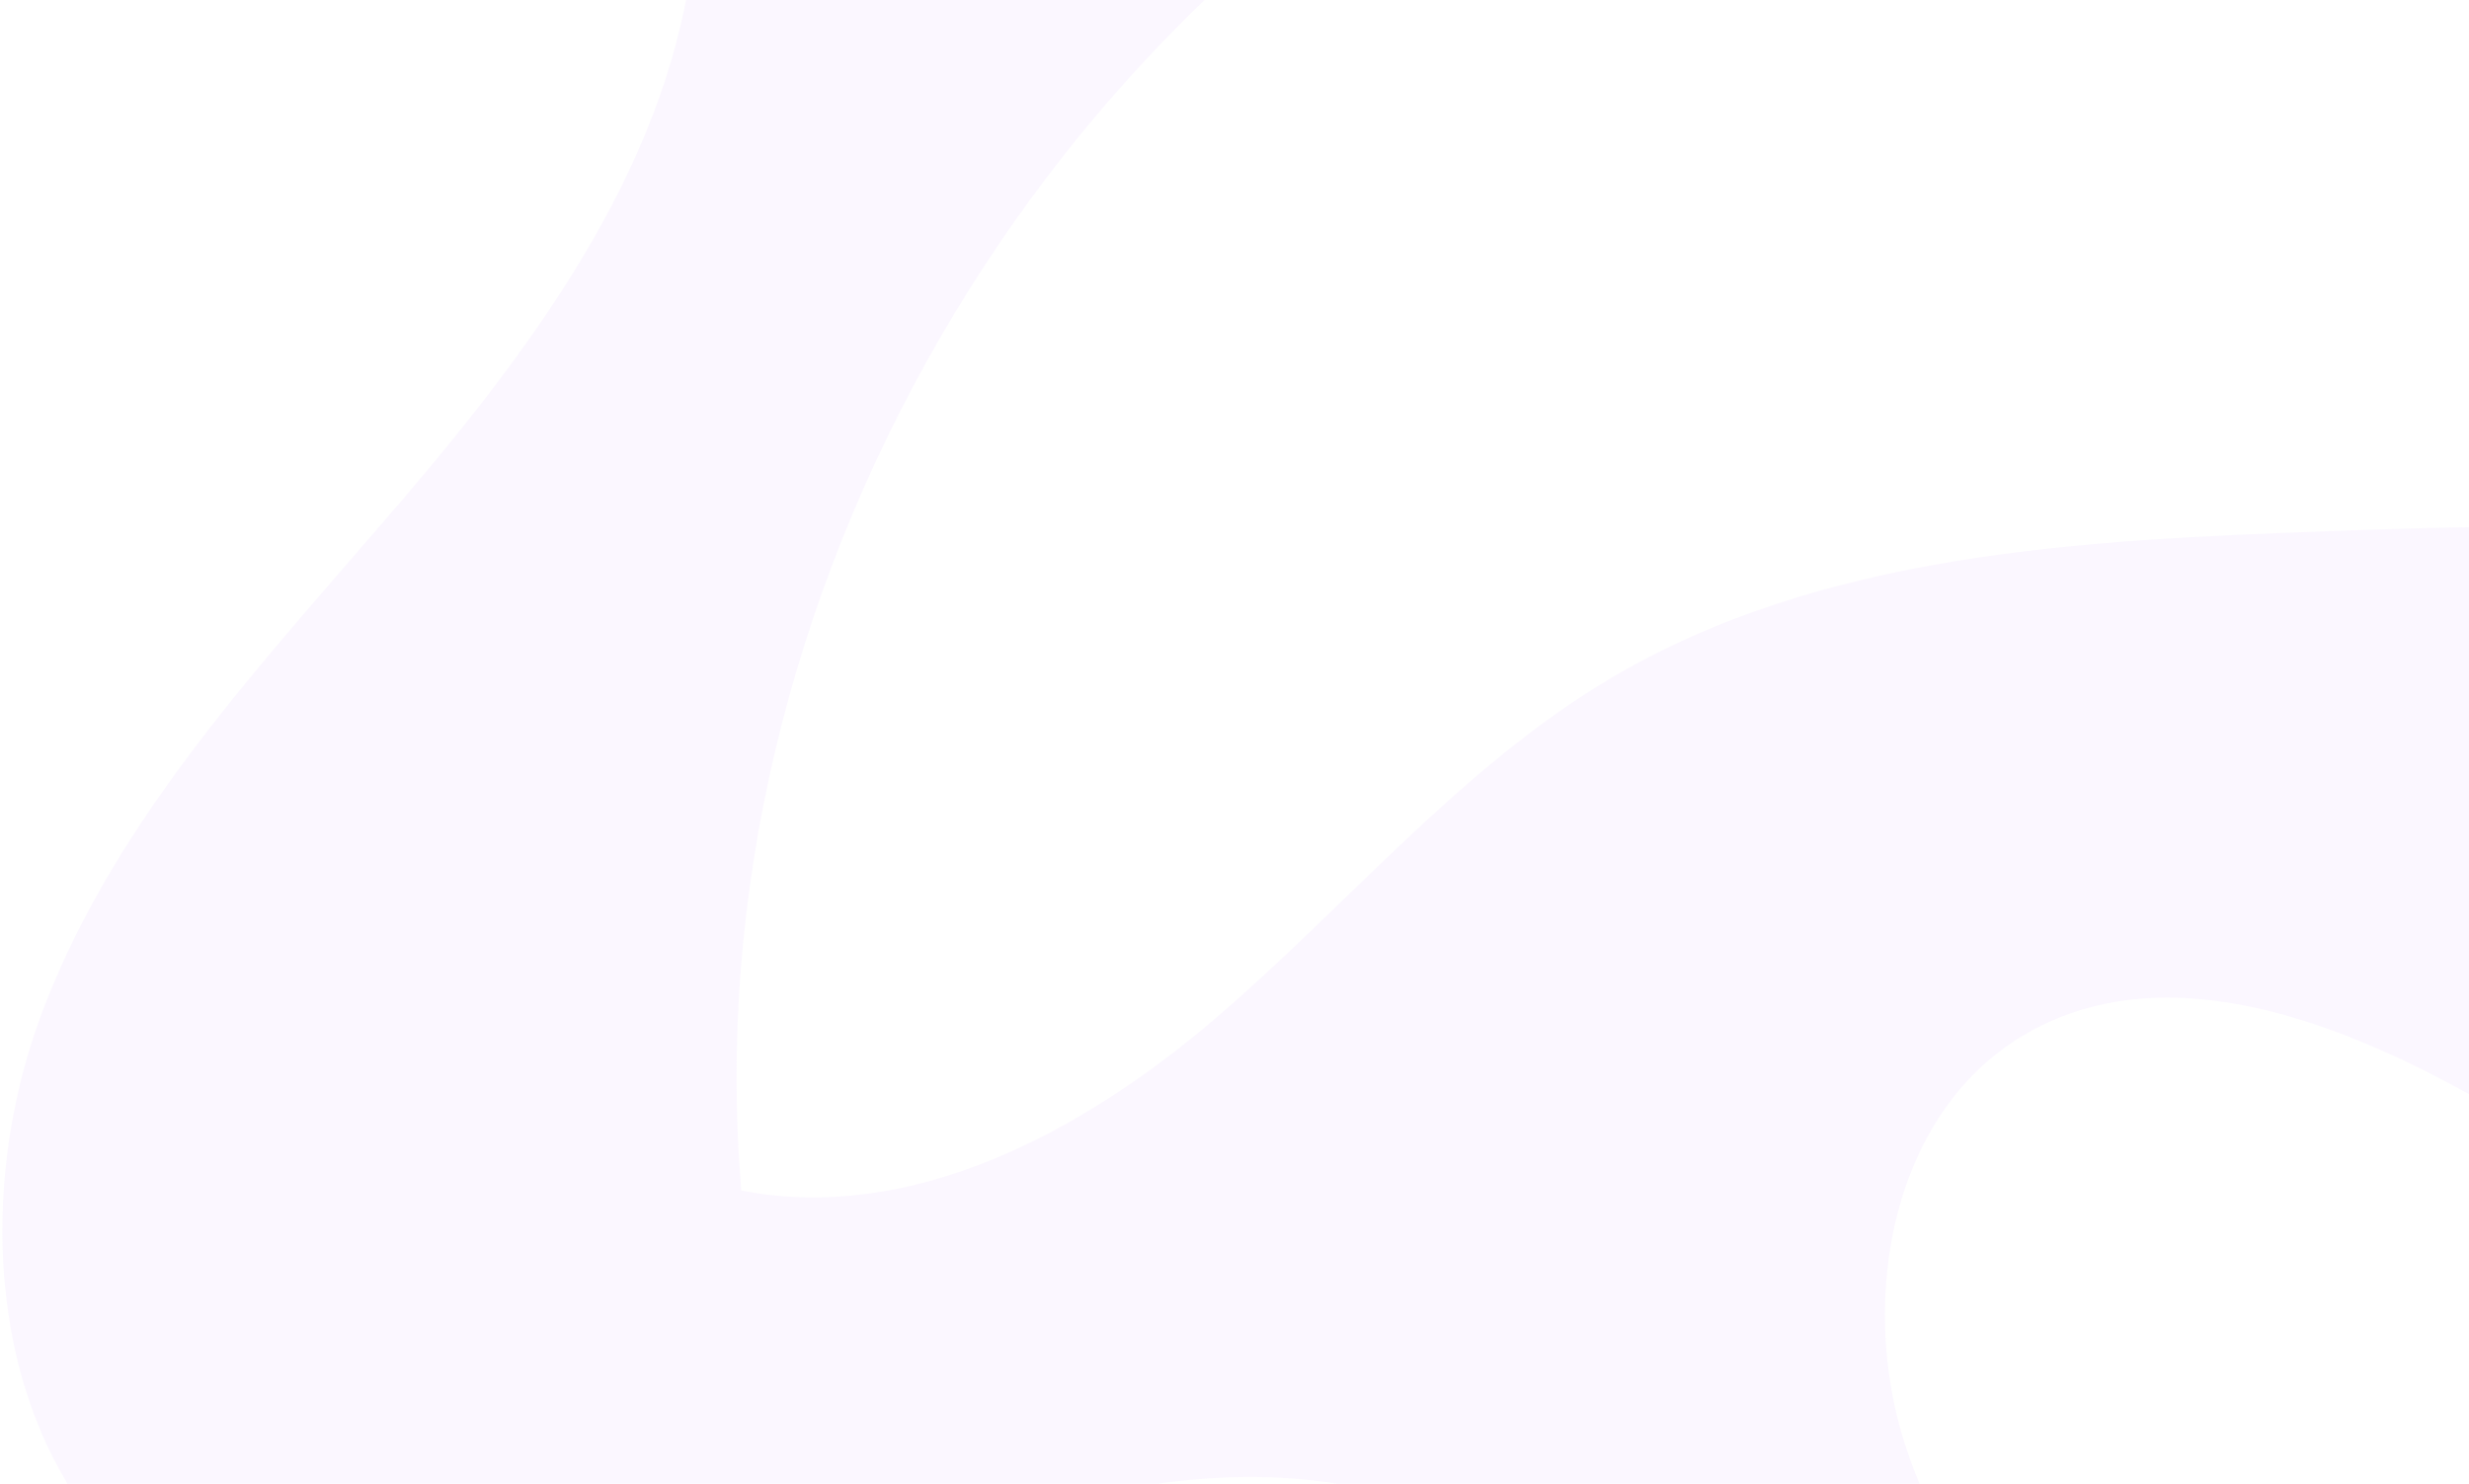 <svg width="930" height="559" viewBox="0 0 930 559" fill="none" xmlns="http://www.w3.org/2000/svg">
<path opacity="0.16" d="M368.711 1238.12C373.88 1195.98 375.312 1151.54 396.878 1114.98C438.001 1045.24 532.031 1032.49 599.836 988.246C684.494 933.024 725.744 819.192 696.118 722.555C666.501 625.945 568.512 554.8 467.462 556.504C396.674 557.699 330.877 590.36 263.272 611.397C195.666 632.434 115.857 640.061 59.551 597.217C-3.446 549.272 -11.963 454.123 16.314 380.177C44.562 306.241 101.124 247.402 152.495 187.189C203.894 126.966 253.134 59.036 261.33 -19.678C267.638 -80.026 249.084 -142.27 264.166 -201.059C282.09 -270.875 346.533 -322.356 416.575 -339.455C486.626 -356.527 560.951 -343.713 628.776 -319.262C672.343 -303.549 719.803 -275.801 725.525 -229.846C729.667 -196.58 709.192 -164.396 682.759 -143.768C656.326 -123.141 624.286 -111.377 593.957 -97.1C391.779 -1.861 260.383 225.937 279.232 448.553C343.442 461.061 407.725 426.469 457.485 383.973C507.245 341.476 549.673 289.583 605.846 256.05C686.107 208.146 784.01 203.516 877.416 200.12C973.85 196.633 1075.56 194.307 1160.49 240.127C1347.08 340.814 1368.04 593.517 1299.26 771.746C1268 852.718 1226.24 931.784 1218.55 1018.24C1208.07 1135.9 1261.94 1249.16 1276.26 1366.42C1281.77 1411.55 1280.61 1460.13 1256.45 1498.62C1164.1 1645.82 1071.73 1435.91 1075.78 1351.86C1078.74 1290.29 1099.03 1231.11 1114.36 1171.4C1151.93 1025.01 1159.83 871.117 1137.47 721.656C1125.98 644.866 1105.13 566.315 1055.02 506.992C1022.54 468.582 979.668 440.497 935.976 415.591C883.259 385.533 817.253 359.234 764.274 388.851C712.988 417.528 699.484 488.729 717.679 544.576C735.873 600.422 777.708 644.796 817.134 688.343C856.559 731.891 896.087 779.327 907.785 836.895C927.306 933.069 863.851 1026.35 792.978 1094.27C722.104 1162.18 638.012 1221.75 596.05 1310.5C558.259 1390.42 560.13 1483.26 533.001 1567.42C497.208 1678.46 408.284 1771.07 298.777 1811.39C252.285 1828.51 199.991 1836.36 153.457 1819.36C110.761 1803.76 56.402 1747.5 78.917 1698.41C98.062 1656.67 179.324 1616.34 211.865 1579.97C296.644 1485.14 353.175 1364.56 368.711 1238.12Z" fill="#E4CAFF"/>
</svg>
